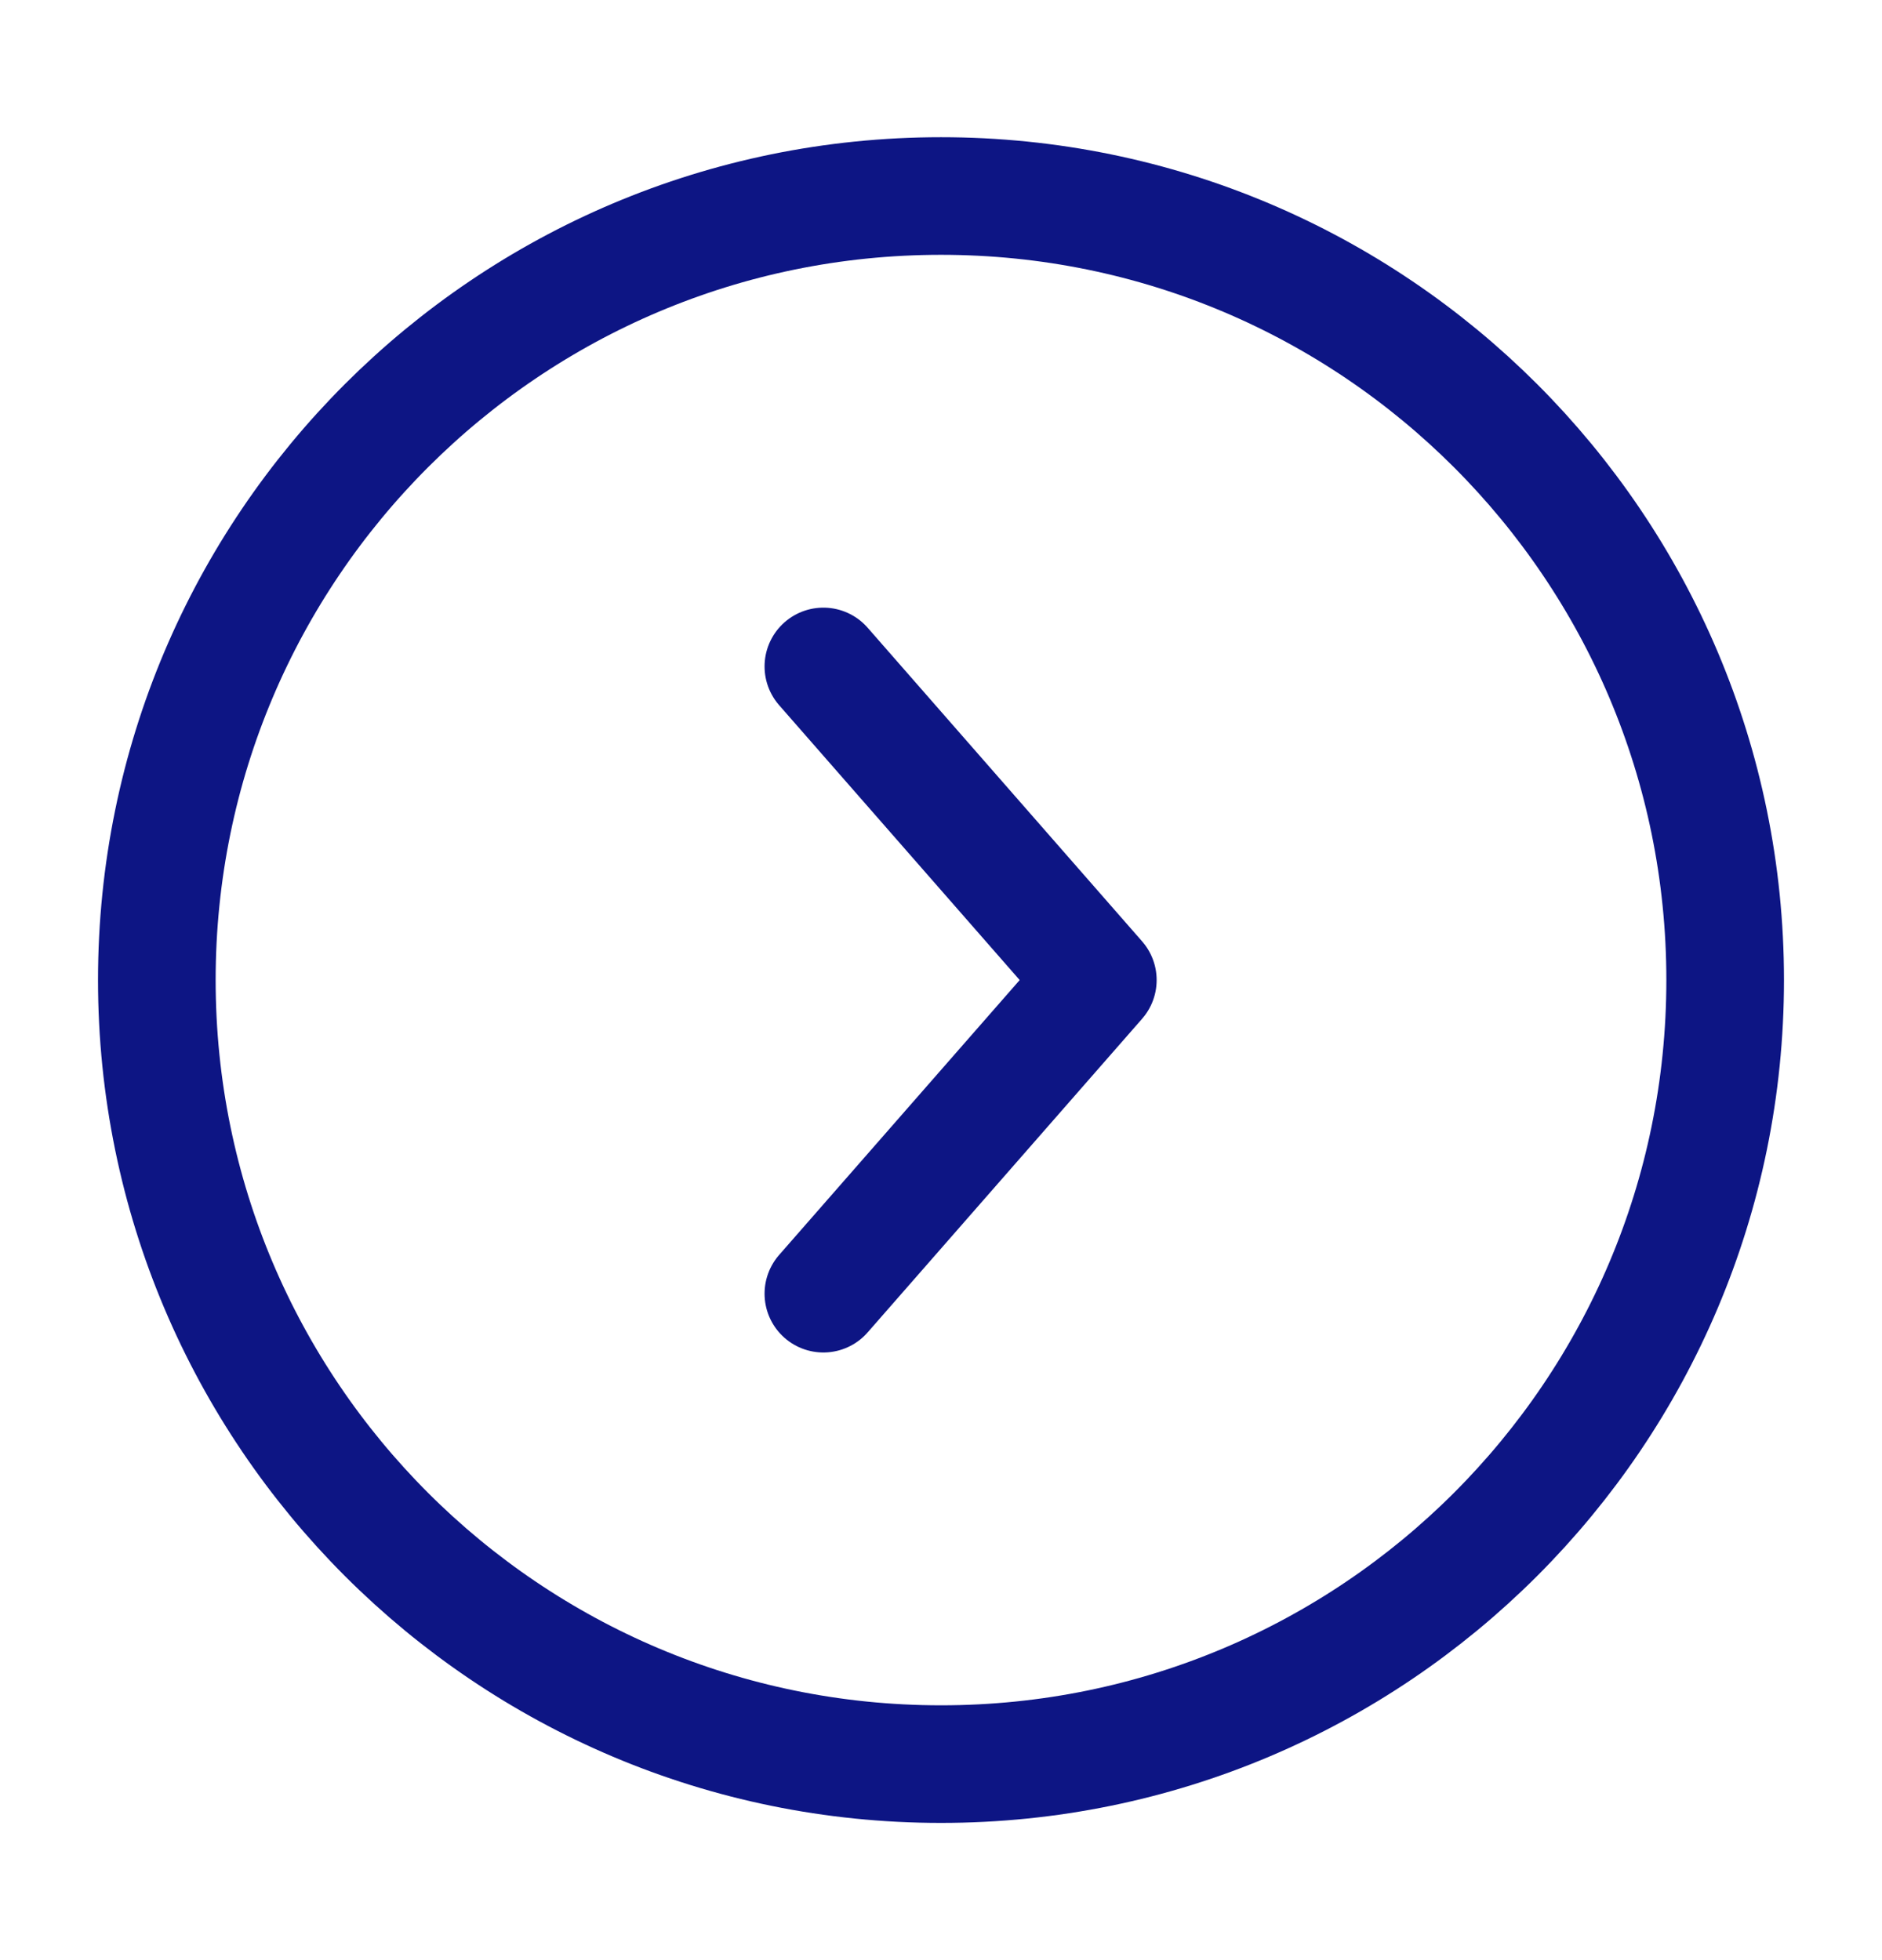 <svg width="24" height="25" viewBox="0 0 24 25" fill="none" xmlns="http://www.w3.org/2000/svg">
<path d="M12 22.5C6.477 22.5 2 18.023 2 12.5C2 6.977 6.477 2.5 12 2.5C17.523 2.5 22 6.977 22 12.5C22 18.023 17.523 22.5 12 22.5Z" stroke="#0D1584" stroke-width="1.5" stroke-linecap="round" stroke-linejoin="round"/>
<path d="M10.5 8.5L14 12.5L10.5 16.5" stroke="#0D1584" stroke-width="1.5" stroke-linecap="round" stroke-linejoin="round"/>
</svg>
